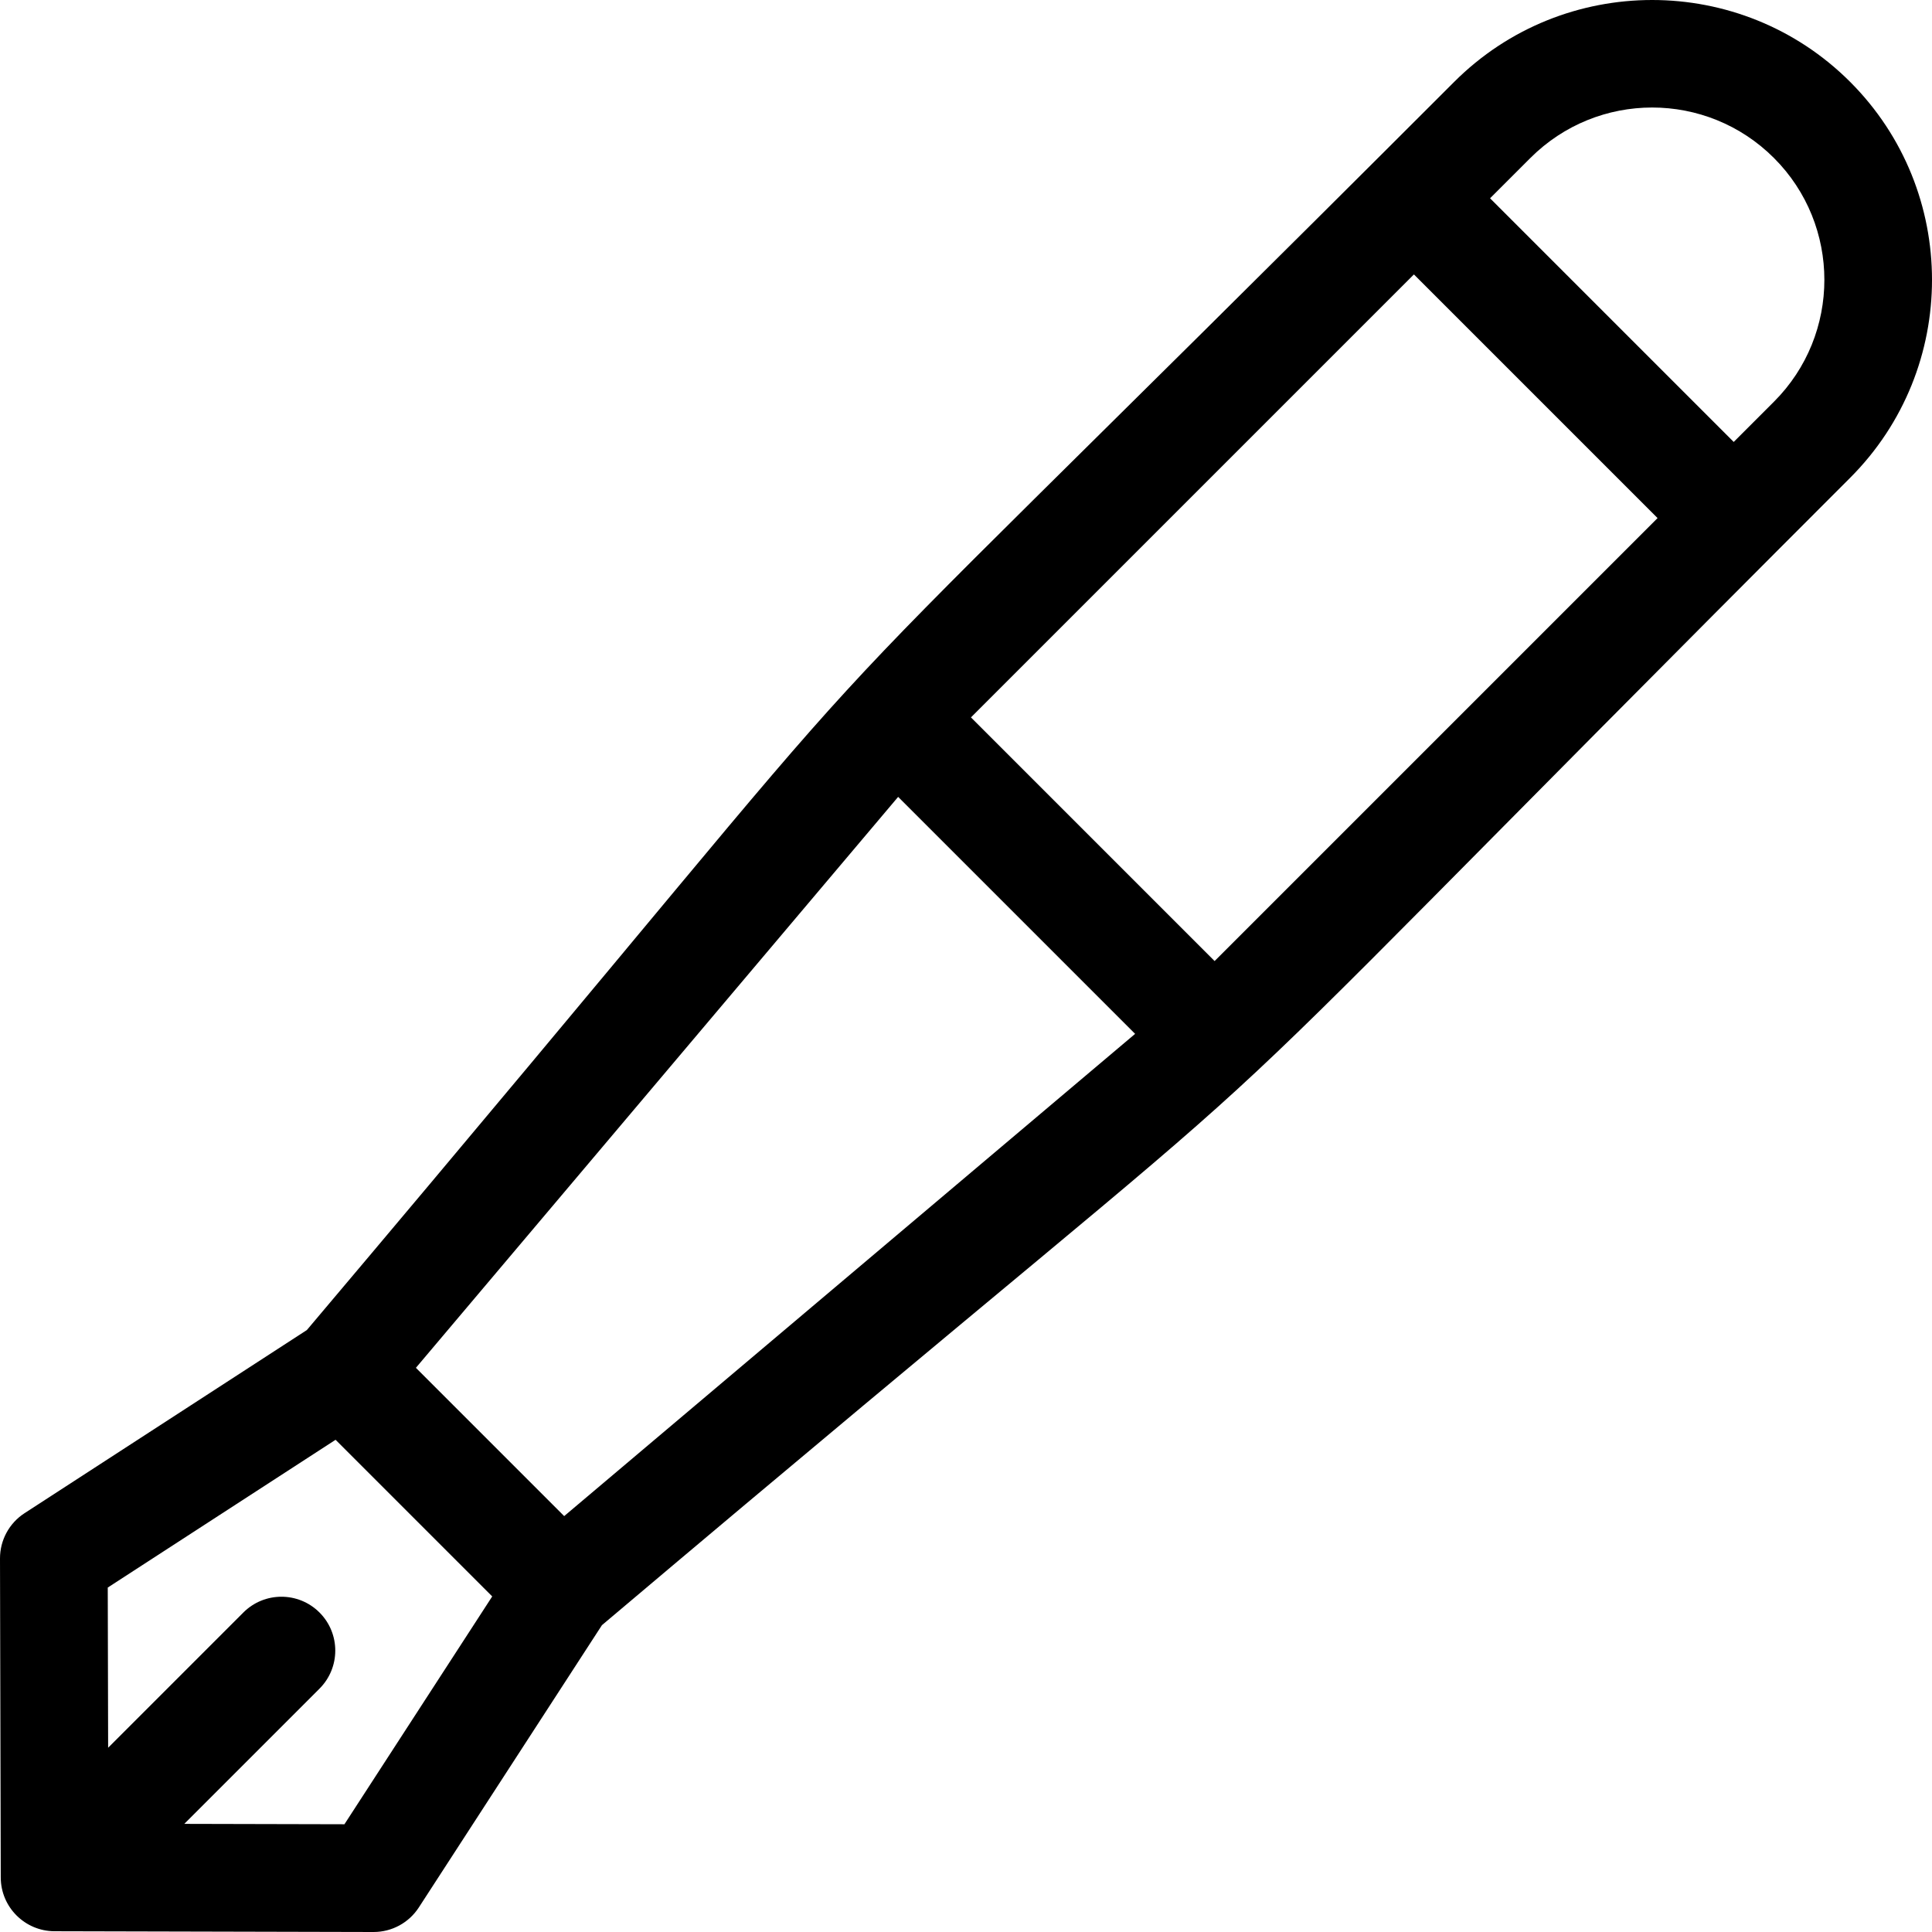 <?xml version="1.0" encoding="iso-8859-1"?>
<!-- Uploaded to: SVG Repo, www.svgrepo.com, Generator: SVG Repo Mixer Tools -->
<svg fill="#000000" height="800px" width="800px" version="1.1" id="Layer_1" xmlns="http://www.w3.org/2000/svg" xmlns:xlink="http://www.w3.org/1999/xlink" 
	 viewBox="0 0 298.727 298.727" xml:space="preserve">
<g>
	<g>
		<path d="M286.069,12.66c-16.881-16.879-44.344-16.88-61.221,0C100.195,137.307,158.153,74.583,47.446,205.654L3.794,233.971
			c-2.372,1.538-3.801,4.176-3.794,7.004l0.117,49.306c0,0.003,0,0.007,0,0.009v0.014c0.014,4.606,3.761,8.296,8.305,8.305
			l49.331,0.118c0.007,0,0.013,0,0.02,0c2.819,0,5.449-1.427,6.984-3.794l28.314-43.649
			c130.17-109.947,67.474-51.879,192.998-177.405C302.947,57.002,302.947,29.539,286.069,12.66z M53.258,282.067l-24.764-0.059
			L49.402,261.1c3.251-3.251,3.251-8.523,0-11.773c-3.251-3.251-8.521-3.252-11.774,0L16.72,270.234l-0.059-24.764l35.226-22.85
			l24.22,24.221L53.258,282.067z M87.234,234.42l-22.927-22.927l74.564-88.279l36.641,36.641L87.234,234.42z M187.804,148.598
			l-37.675-37.674l68.491-68.491l37.674,37.674L187.804,148.598z M274.294,62.107l-6.226,6.227L230.394,30.66l6.227-6.226
			c10.411-10.411,27.263-10.414,37.673,0C284.682,34.82,284.682,51.721,274.294,62.107z"/>
	</g>
</g>
</svg>